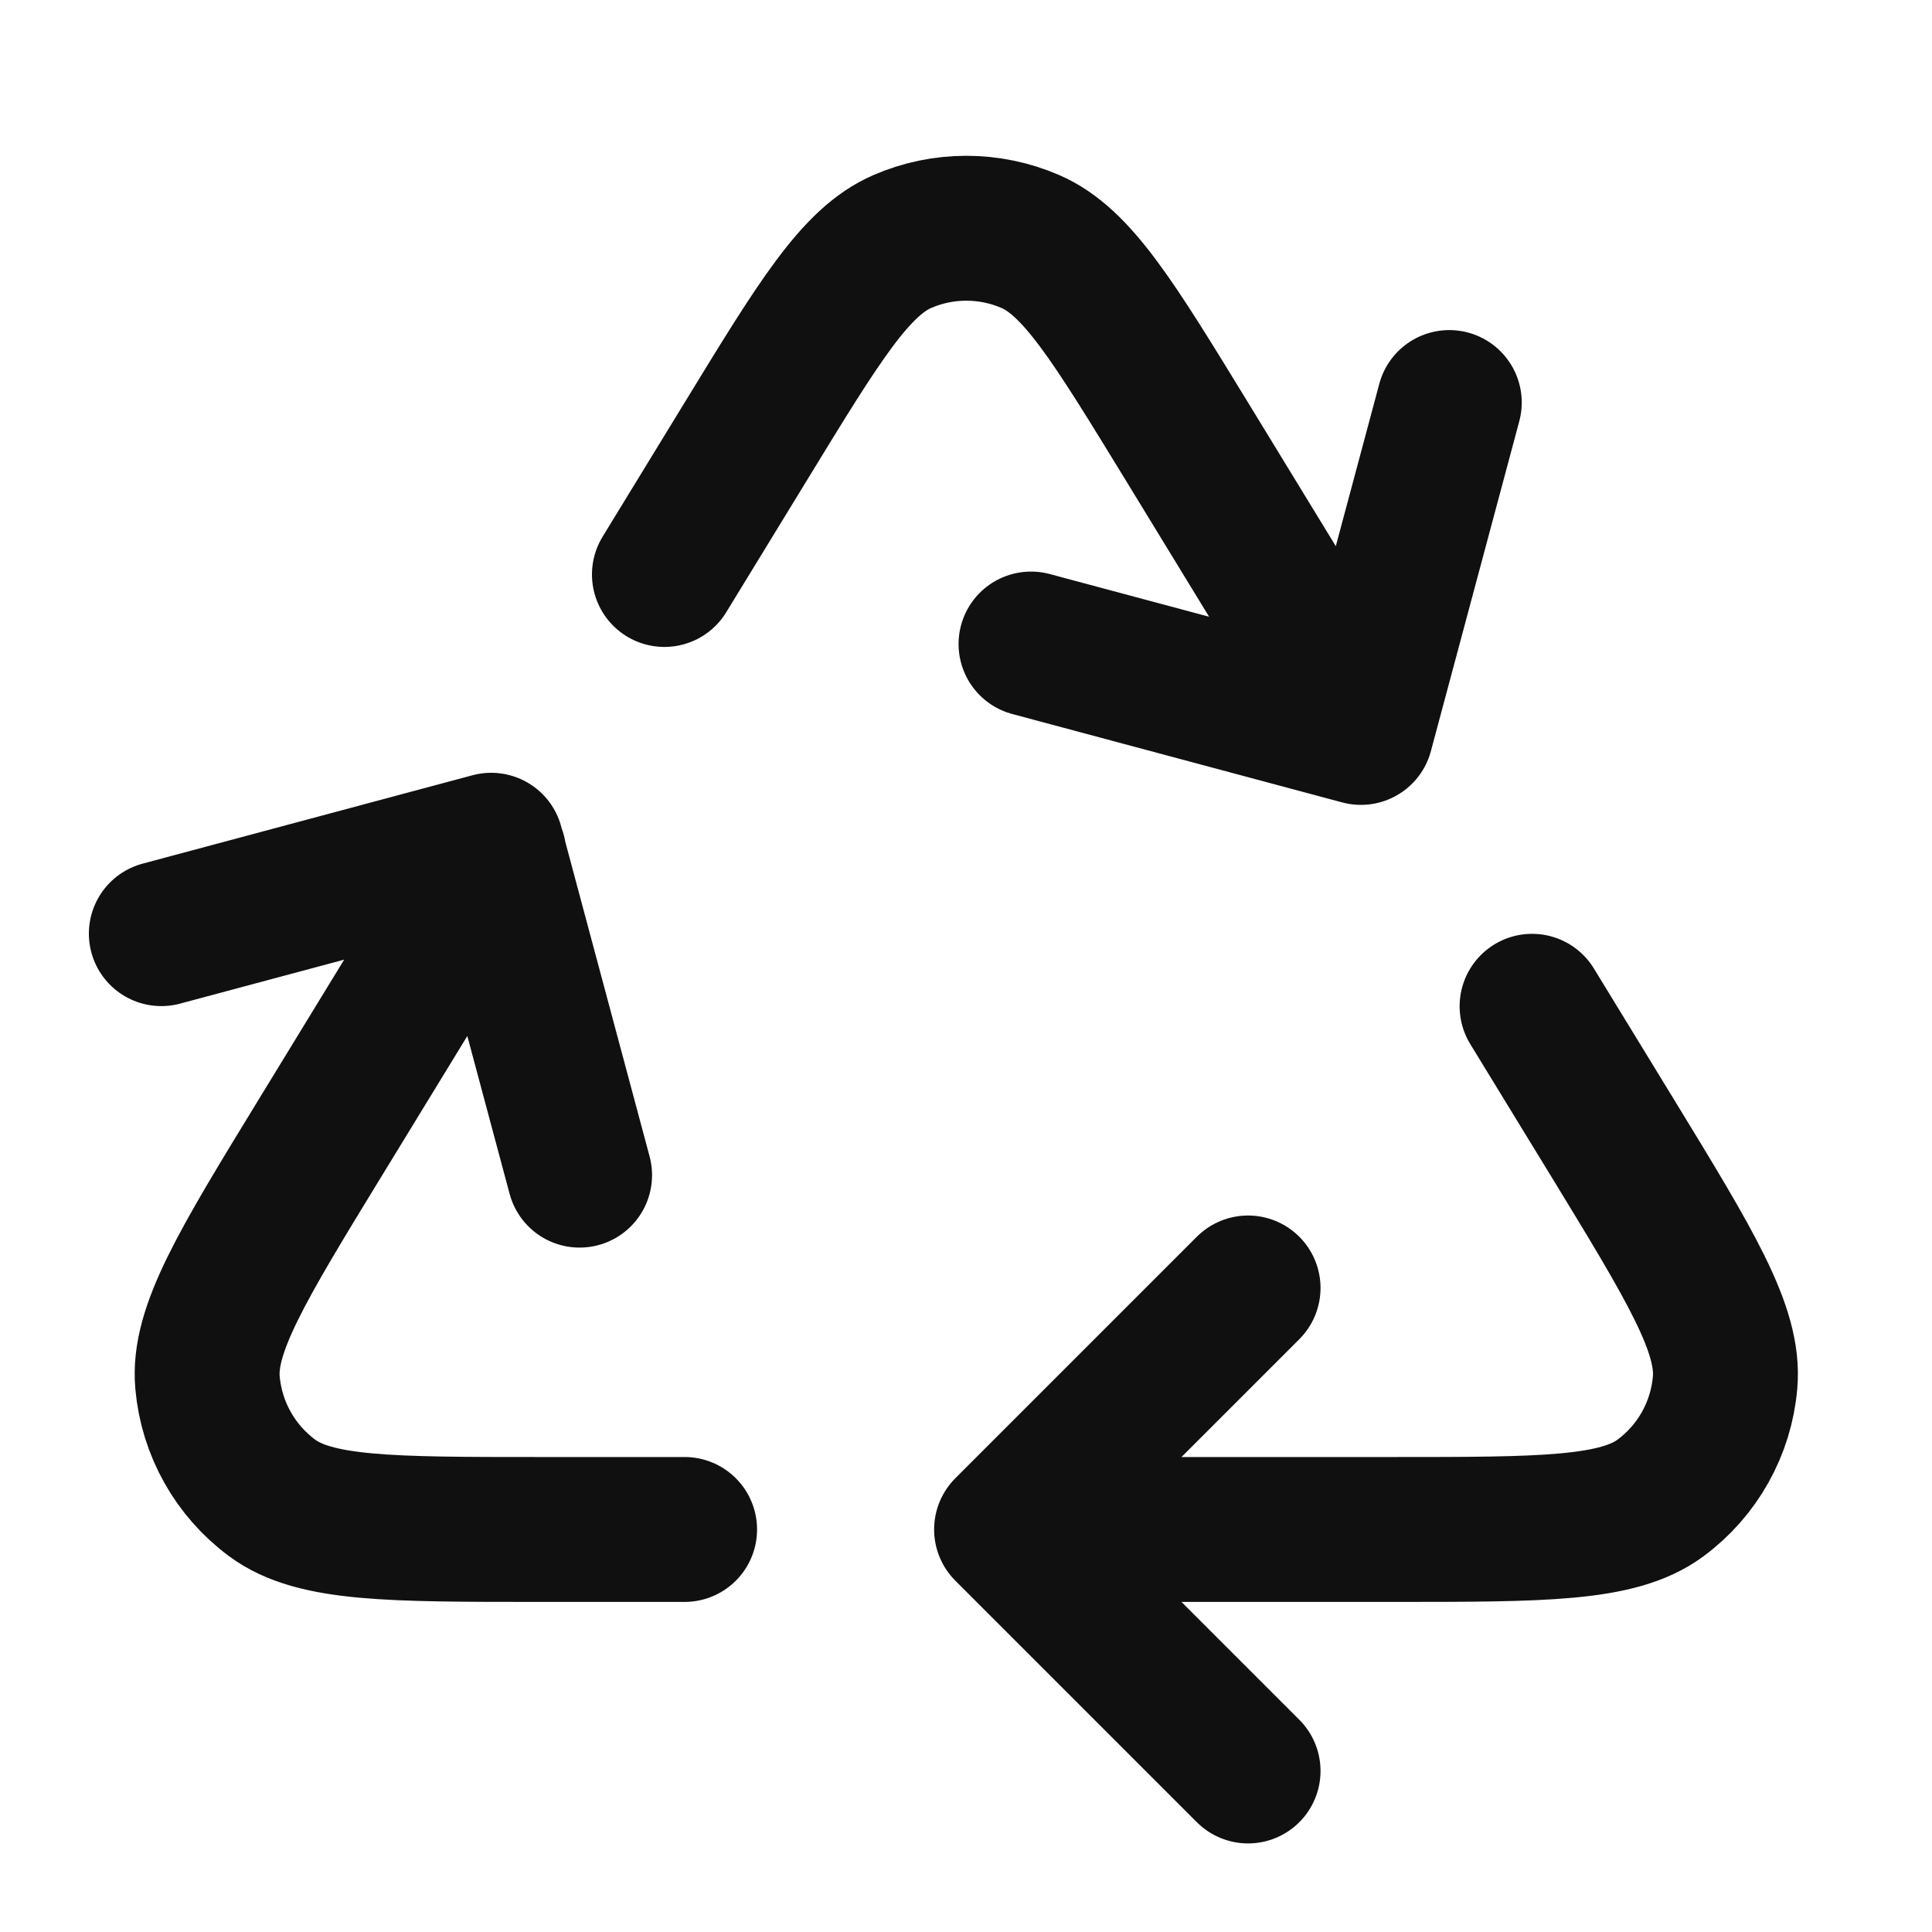 <svg xmlns="http://www.w3.org/2000/svg" width="20" height="20" viewBox="0 0 20 20" fill="none"><g clip-path="url(#clip0_6927_6741)"><path d="M10.837 15.833H14.415C15.969 15.833 16.747 15.833 17.188 15.508C17.573 15.224 17.817 14.788 17.858 14.312C17.906 13.766 17.501 13.102 16.691 11.776L15.86 10.417M5.112 8.838L3.316 11.776C2.505 13.102 2.1 13.766 2.148 14.312C2.19 14.788 2.434 15.224 2.819 15.508C3.26 15.833 4.037 15.833 5.591 15.833H7.087M14.077 7.5L12.279 4.557C11.526 3.326 11.15 2.71 10.666 2.5C10.243 2.317 9.763 2.317 9.341 2.5C8.856 2.71 8.48 3.326 7.728 4.557L6.878 5.947M15.003 4.167L14.088 7.582L10.673 6.667M1.67 9.665L5.085 8.75L6 12.165M12.92 18.333L10.42 15.833L12.92 13.333" stroke="#101010" stroke-width="1.5" stroke-linecap="round" stroke-linejoin="round"></path></g><defs><clipPath id="clip0_6927_6741"><rect width="20" height="20" fill="white" transform="translate(0.004)"></rect></clipPath></defs></svg>
